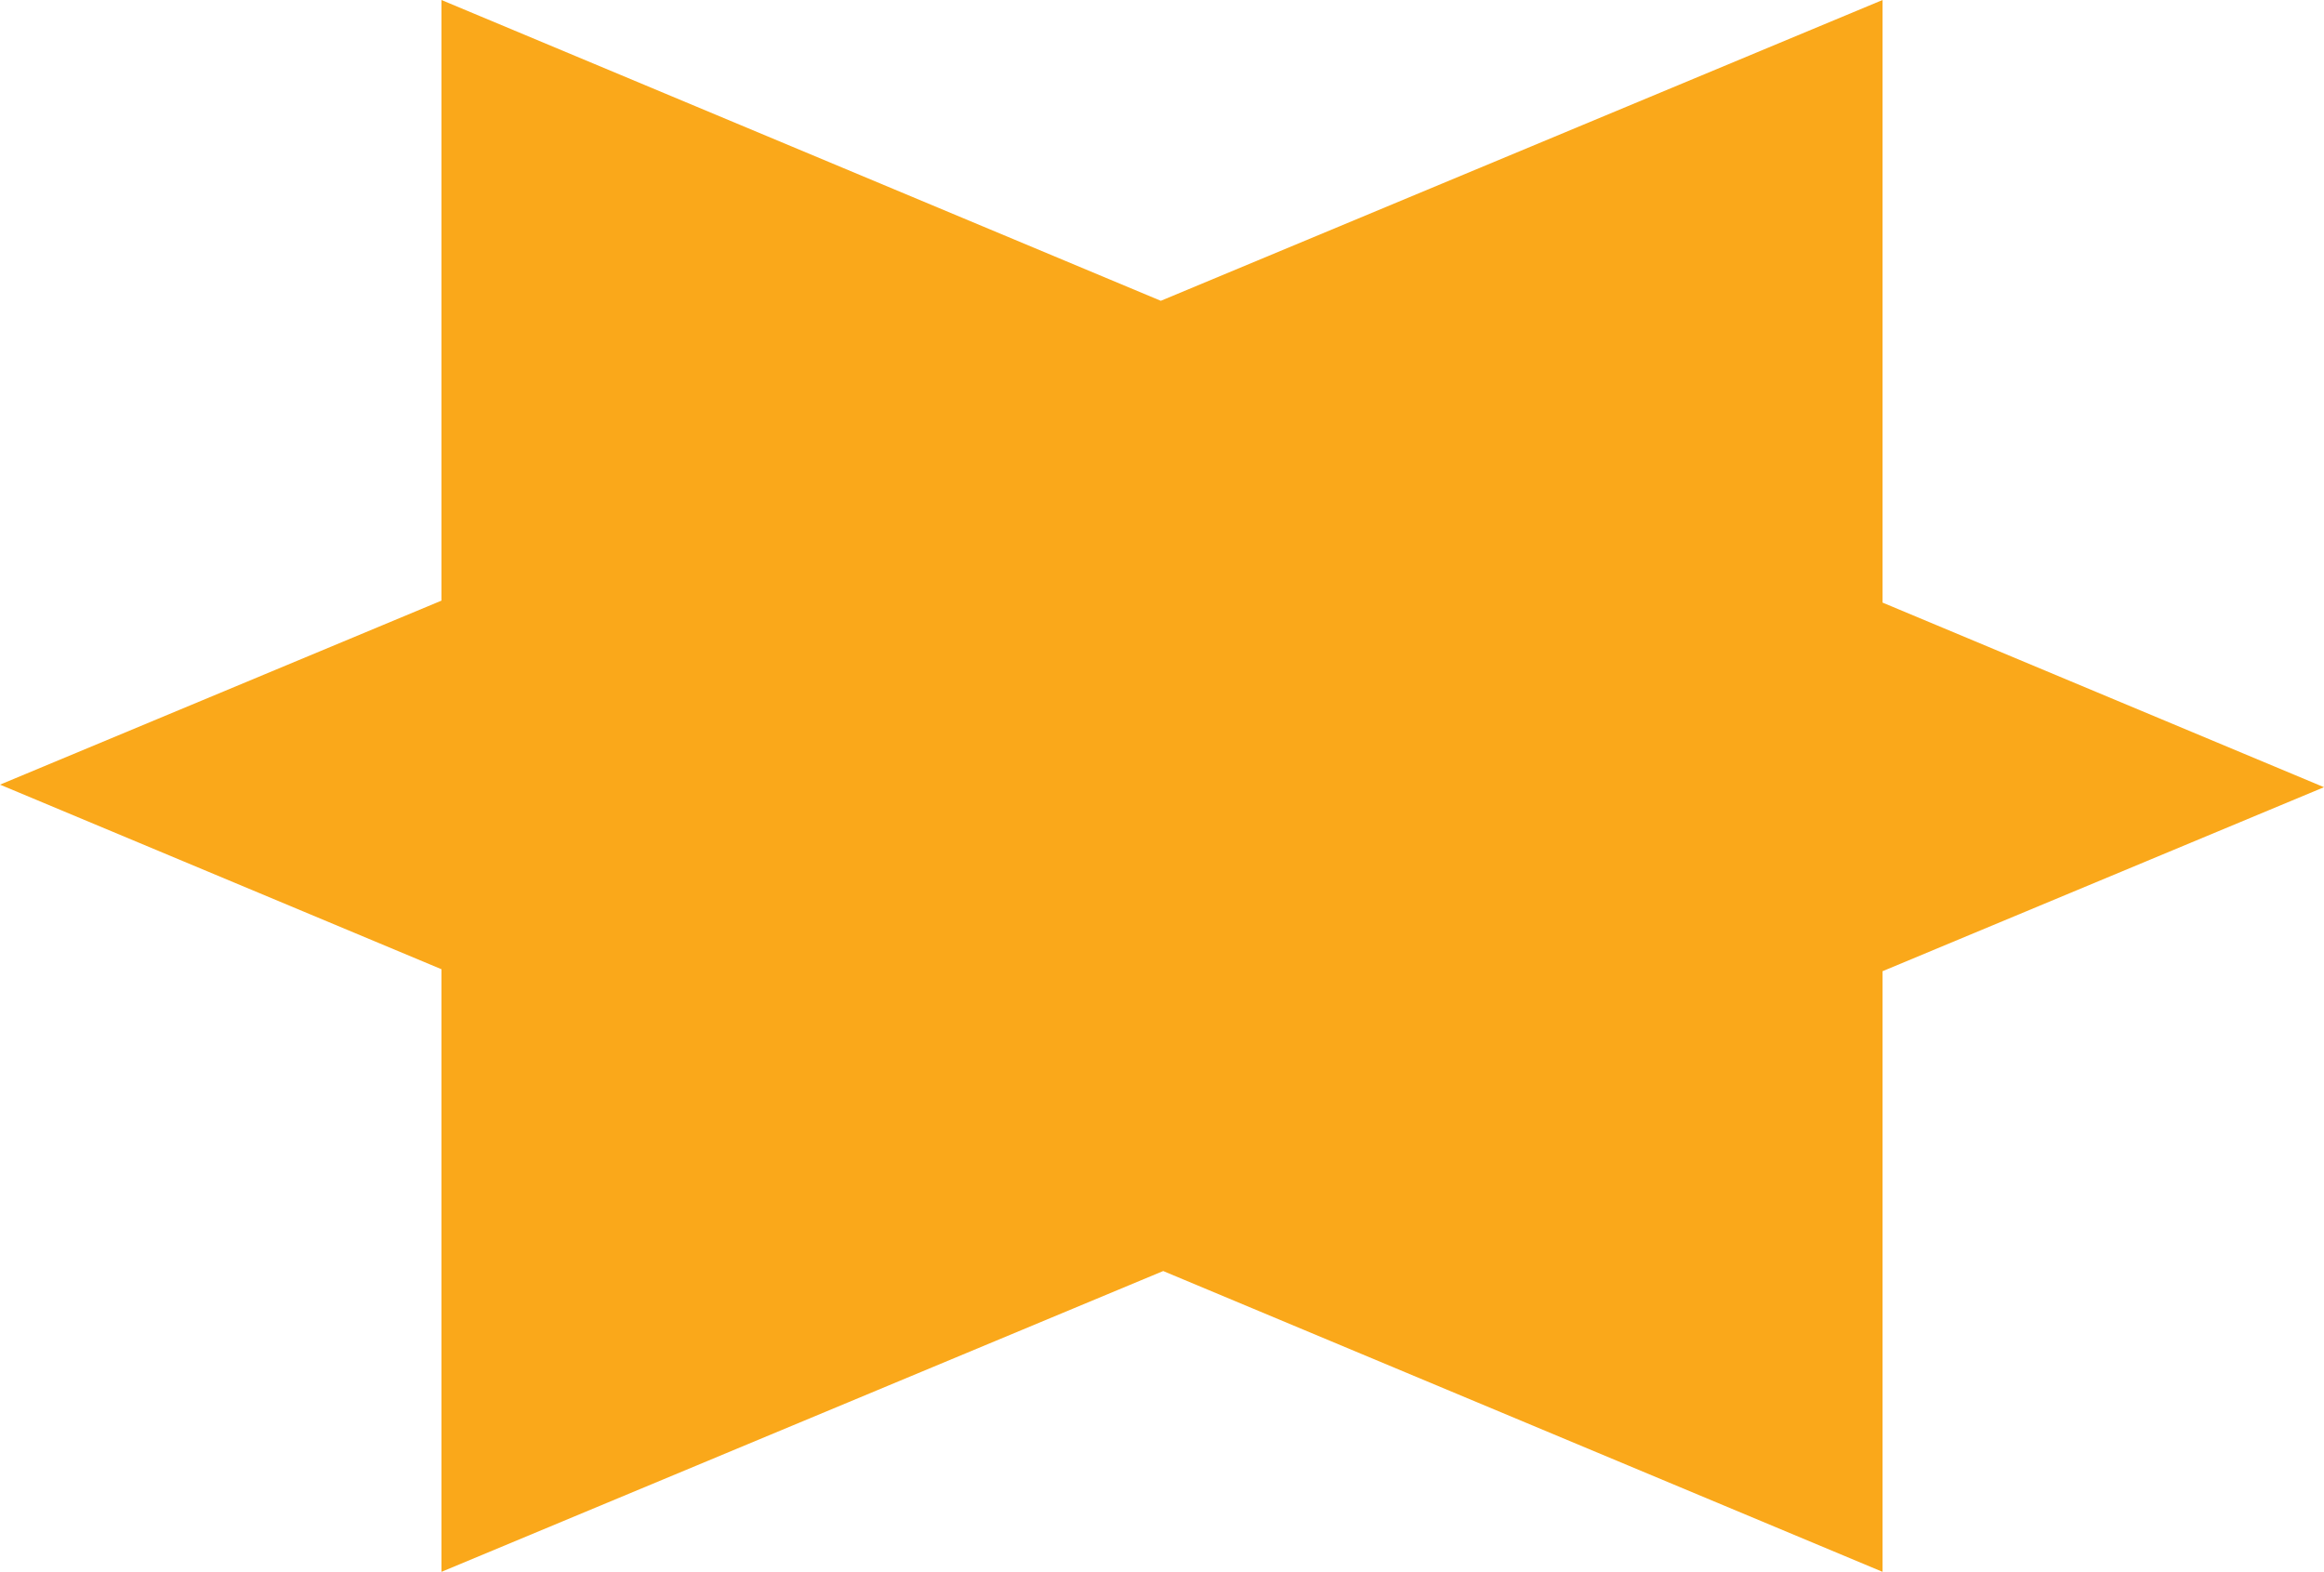 <svg xmlns="http://www.w3.org/2000/svg" width="787.498" height="532.609" viewBox="0 0 787.498 532.609">
  <path id="Path_10286" data-name="Path 10286" d="M637.915,0,393.346,101.925,149.581,0V203.525L0,265.872l149.582,62.541v204.2L394.151,430.684,637.915,532.609V329.085L787.5,266.737,637.915,204.187Z" transform="translate(0 0)" fill="#faa81a"/>
</svg>
